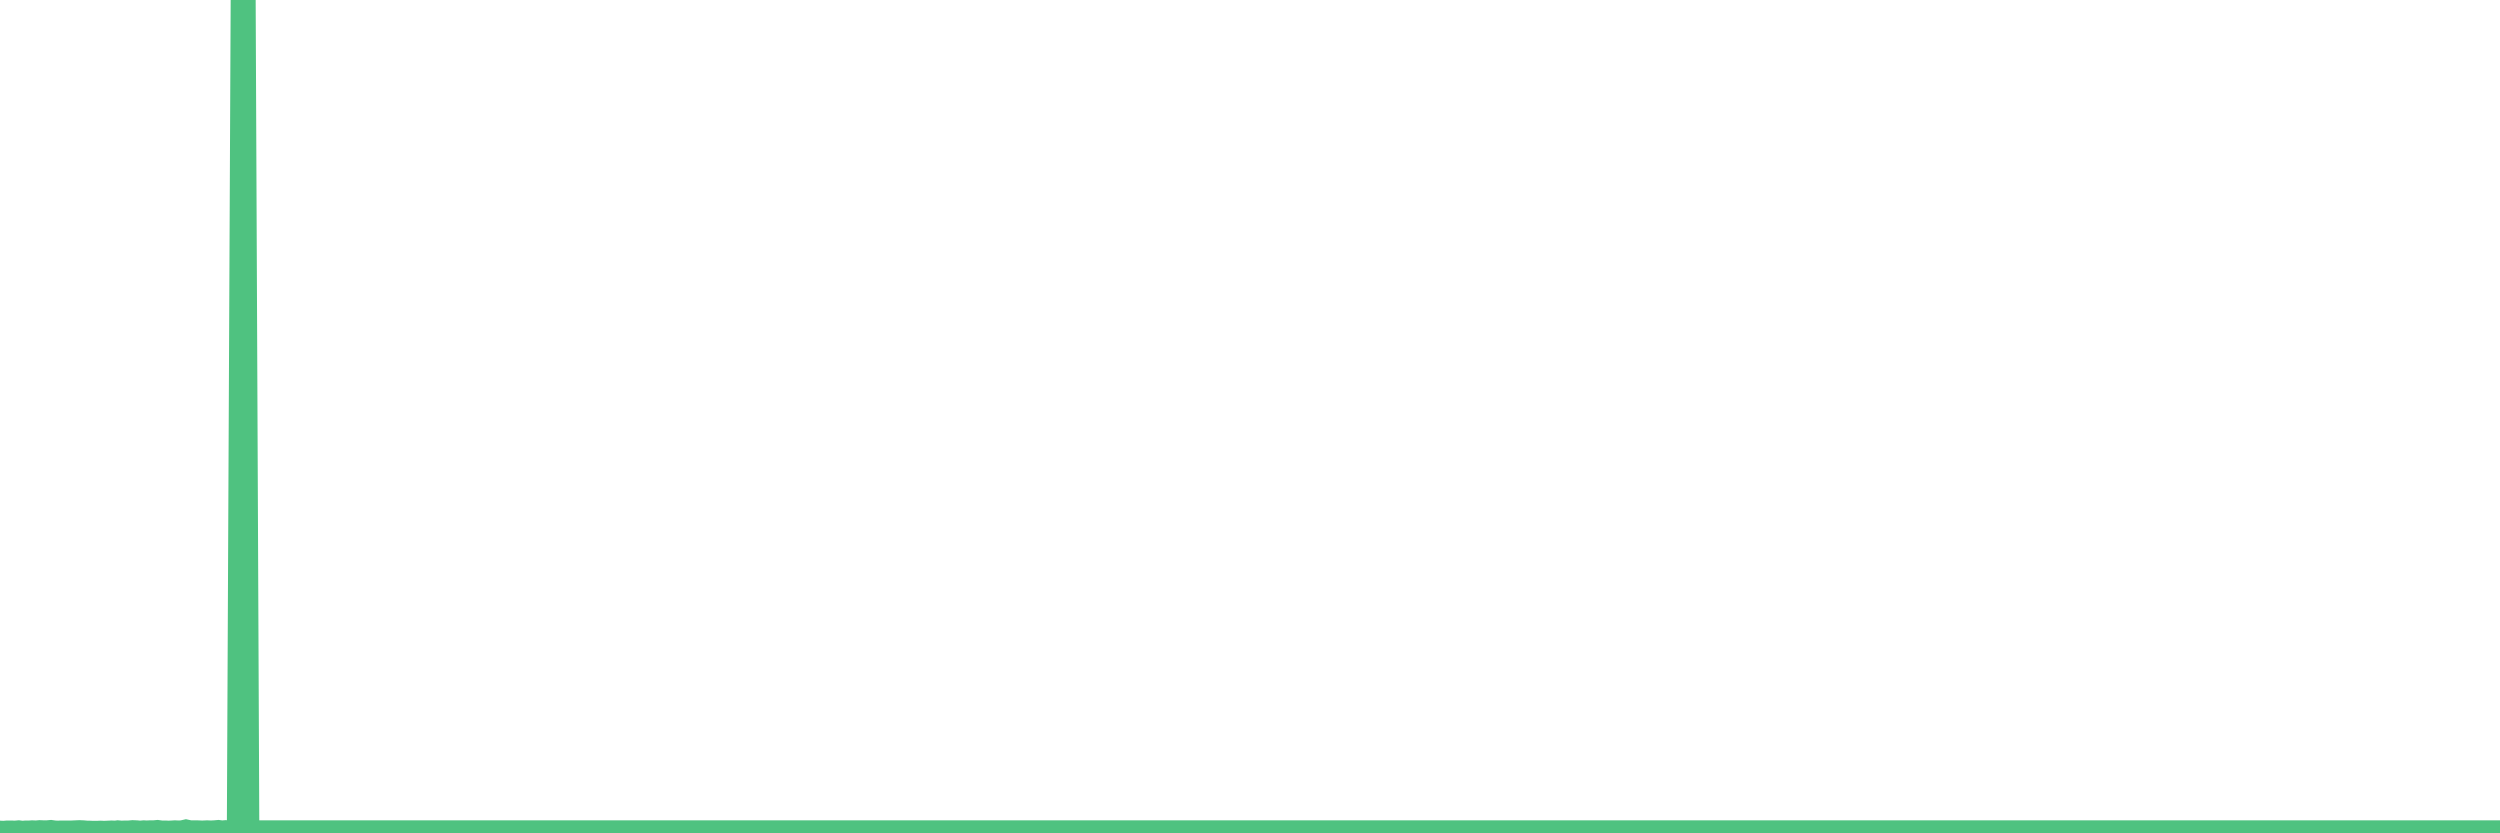 <?xml version="1.0"?><svg width="150px" height="50px" xmlns="http://www.w3.org/2000/svg" xmlns:xlink="http://www.w3.org/1999/xlink"> <polyline fill="none" stroke="#4fc280" stroke-width="1.5px" stroke-linecap="round" stroke-miterlimit="5" points="0.00,49.99 0.22,50.00 0.45,49.98 0.67,49.98 0.89,49.99 1.12,49.97 1.34,50.00 1.56,49.98 1.79,49.98 1.93,49.97 2.16,49.98 2.38,49.96 2.60,49.97 2.83,49.97 3.05,49.95 3.27,49.98 3.50,49.99 3.65,49.98 3.87,49.98 4.09,49.98 4.32,49.98 4.54,49.97 4.76,49.96 4.99,49.97 5.21,49.99 5.36,49.99 5.58,50.00 5.80,50.00 6.03,49.99 6.25,50.00 6.47,49.99 6.70,49.98 6.92,49.99 7.07,49.97 7.29,49.99 7.52,49.98 7.74,49.98 7.96,49.96 8.19,49.97 8.41,49.99 8.63,49.97 8.78,49.98 9.00,49.97 9.23,49.97 9.45,49.95 9.67,49.98 9.90,49.98 10.12,49.99 10.34,49.98 10.49,49.97 10.72,49.98 10.94,49.97 11.16,49.92 11.39,49.97 11.61,49.97 11.83,49.97 12.06,49.98 12.20,49.98 12.43,49.97 12.65,49.98 12.87,49.97 13.10,49.95 13.32,49.98 13.54,49.96 13.77,49.97 13.92,49.97 14.14,49.87 14.36,49.97 14.59,0.00 14.81,49.97 15.03,49.97 15.26,49.97 15.48,49.97 15.63,49.97 15.85,49.97 16.07,49.97 16.30,49.97 16.52,49.97 16.74,49.97 16.97,49.97 17.19,49.97 17.41,49.97 17.56,49.97 17.79,49.97 18.01,49.97 18.23,49.97 18.46,49.97 18.68,49.97 18.90,49.97 19.13,49.97 19.27,49.97 19.50,49.97 19.72,49.97 19.94,49.97 20.17,49.97 20.39,49.97 20.61,49.97 20.84,49.97 20.99,49.97 21.21,49.97 21.43,49.97 21.66,49.97 21.88,49.97 22.10,49.97 22.33,49.97 22.55,49.97 22.70,49.97 22.92,49.97 23.14,49.97 23.37,49.97 23.59,49.97 23.81,49.97 24.04,49.97 24.26,49.97 24.41,49.97 24.63,49.97 24.86,49.97 25.08,49.97 25.30,49.97 25.53,49.97 25.75,49.97 25.97,49.97 26.12,49.97 26.34,49.97 26.57,49.97 26.79,49.97 27.01,49.97 27.24,49.97 27.46,49.97 27.68,49.97 27.83,49.97 28.06,49.97 28.28,49.97 28.50,49.97 28.73,49.97 28.95,49.97 29.17,49.97 29.40,49.97 29.54,49.97 29.77,49.97 29.99,49.97 30.21,49.97 30.44,49.97 30.66,49.97 30.88,49.97 31.11,49.97 31.26,49.97 31.48,49.97 31.70,49.97 31.93,49.97 32.15,49.97 32.37,49.97 32.60,49.97 32.82,49.97 33.04,49.97 33.19,49.97 33.41,49.97 33.64,49.97 33.86,49.97 34.08,49.97 34.31,49.97 34.53,49.97 34.75,49.97 34.90,49.97 35.13,49.97 35.35,49.97 35.57,49.97 35.80,49.97 36.02,49.97 36.24,49.97 36.47,49.97 36.61,49.97 36.84,49.97 37.06,49.97 37.28,49.97 37.51,49.97 37.73,49.97 37.95,49.97 38.18,49.97 38.33,49.97 38.55,49.97 38.77,49.97 39.00,49.97 39.22,49.97 39.44,49.97 39.67,49.97 39.89,49.97 40.04,49.97 40.26,49.97 40.48,49.97 40.71,49.97 40.93,49.97 41.15,49.97 41.38,49.97 41.60,49.97 41.75,49.97 41.97,49.97 42.20,49.97 42.42,49.97 42.64,49.97 42.87,49.97 43.09,49.97 43.31,49.97 43.46,49.97 43.68,49.97 43.91,49.97 44.13,49.97 44.35,49.97 44.58,49.97 44.80,49.97 45.02,49.97 45.17,49.97 45.40,49.97 45.62,49.97 45.84,49.97 46.07,49.97 46.29,49.97 46.51,49.97 46.74,49.97 46.88,49.97 47.11,49.97 47.33,49.97 47.55,49.97 47.78,49.97 48.00,49.97 48.22,49.97 48.45,49.97 48.67,49.97 48.82,49.97 49.04,49.97 49.27,49.97 49.49,49.97 49.71,49.97 49.94,49.97 50.16,49.97 50.38,49.97 50.53,49.97 50.75,49.97 50.98,49.97 51.20,49.97 51.42,49.97 51.65,49.97 51.87,49.97 52.09,49.97 52.24,49.97 52.47,49.97 52.69,49.97 52.91,49.97 53.14,49.97 53.36,49.97 53.58,49.97 53.81,49.97 53.95,49.97 54.18,49.97 54.40,49.97 54.62,49.97 54.85,49.97 55.07,49.97 55.29,49.97 55.52,49.97 55.67,49.97 55.89,49.97 56.11,49.97 56.34,49.97 56.56,49.97 56.78,49.97 57.01,49.97 57.23,49.97 57.38,49.97 57.60,49.97 57.82,49.97 58.05,49.97 58.27,49.97 58.49,49.97 58.72,49.97 58.94,49.97 59.09,49.97 59.31,49.97 59.54,49.97 59.76,49.97 59.98,49.97 60.21,49.97 60.43,49.97 60.65,49.97 60.80,49.97 61.02,49.97 61.25,49.97 61.47,49.97 61.69,49.97 61.92,49.97 62.14,49.97 62.36,49.97 62.51,49.97 62.74,49.97 62.96,49.97 63.18,49.97 63.41,49.97 63.63,49.97 63.85,49.97 64.07,49.97 64.22,49.97 64.45,49.97 64.67,49.97 64.89,49.97 65.12,49.97 65.34,49.97 65.56,49.97 65.79,49.97 66.01,49.97 66.16,49.97 66.38,49.97 66.61,49.97 66.83,49.97 67.05,49.97 67.27,49.97 67.50,49.97 67.72,49.97 67.87,49.97 68.09,49.97 68.32,49.97 68.54,49.97 68.76,49.97 68.99,49.97 69.21,49.97 69.43,49.97 69.58,49.97 69.81,49.97 70.03,49.97 70.25,49.97 70.47,49.97 70.70,49.97 70.92,49.97 71.14,49.97 71.29,49.97 71.52,49.97 71.74,49.97 71.96,49.97 72.19,49.97 72.41,49.97 72.63,49.97 72.86,49.97 73.01,49.97 73.23,49.97 73.45,49.97 73.67,49.97 73.90,49.97 74.12,49.97 74.34,49.97 74.57,49.97 74.72,49.97 74.94,49.97 75.16,49.97 75.39,49.97 75.61,49.97 75.83,49.97 76.06,49.97 76.28,49.97 76.43,49.97 76.65,49.97 76.87,49.97 77.10,49.97 77.32,49.97 77.54,49.97 77.77,49.97 77.99,49.97 78.14,49.97 78.36,49.97 78.59,49.97 78.81,49.97 79.03,49.97 79.26,49.97 79.48,49.97 79.70,49.97 79.85,49.97 80.08,49.97 80.30,49.97 80.52,49.97 80.74,49.97 80.97,49.97 81.19,49.97 81.41,49.97 81.64,49.97 81.79,49.97 82.01,49.97 82.23,49.97 82.46,49.97 82.68,49.97 82.90,49.97 83.13,49.97 83.35,49.97 83.50,49.97 83.72,49.97 83.94,49.97 84.17,49.97 84.39,49.97 84.61,49.97 84.84,49.97 85.06,49.97 85.21,49.97 85.43,49.97 85.66,49.97 85.88,49.97 86.10,49.97 86.33,49.97 86.55,49.97 86.77,49.97 86.92,49.97 87.14,49.97 87.37,49.97 87.59,49.97 87.81,49.97 88.04,49.97 88.26,49.97 88.48,49.97 88.63,49.97 88.86,49.97 89.08,49.97 89.30,49.97 89.53,49.97 89.75,49.97 89.97,49.97 90.20,49.97 90.34,49.97 90.57,49.97 90.79,49.97 91.01,49.97 91.24,49.97 91.46,49.97 91.68,49.97 91.91,49.97 92.06,49.97 92.28,49.97 92.50,49.97 92.73,49.97 92.95,49.97 93.17,49.97 93.40,49.97 93.62,49.97 93.77,49.97 93.99,49.97 94.21,49.97 94.44,49.97 94.66,49.97 94.88,49.97 95.11,49.97 95.33,49.97 95.48,49.97 95.70,49.97 95.93,49.97 96.15,49.97 96.37,49.97 96.60,49.97 96.82,49.97 97.04,49.97 97.27,49.97 97.41,49.97 97.64,49.97 97.86,49.97 98.08,49.97 98.31,49.97 98.53,49.97 98.75,49.97 98.98,49.97 99.13,49.97 99.35,49.97 99.57,49.97 99.80,49.97 100.02,49.97 100.24,49.97 100.47,49.97 100.69,49.97 100.84,49.97 101.06,49.97 101.28,49.97 101.51,49.97 101.73,49.97 101.95,49.97 102.18,49.97 102.40,49.97 102.55,49.97 102.77,49.97 103.00,49.97 103.22,49.97 103.44,49.97 103.67,49.97 103.89,49.97 104.11,49.97 104.26,49.97 104.48,49.97 104.71,49.97 104.93,49.97 105.15,49.97 105.38,49.97 105.60,49.97 105.82,49.97 105.97,49.97 106.20,49.97 106.42,49.97 106.64,49.97 106.87,49.97 107.09,49.97 107.31,49.97 107.54,49.97 107.68,49.97 107.91,49.97 108.13,49.97 108.35,49.97 108.58,49.97 108.80,49.97 109.02,49.97 109.25,49.97 109.40,49.97 109.62,49.97 109.84,49.97 110.07,49.97 110.29,49.97 110.51,49.97 110.74,49.97 110.96,49.97 111.11,49.97 111.33,49.97 111.55,49.97 111.78,49.97 112.00,49.97 112.22,49.97 112.45,49.97 112.67,49.97 112.89,49.97 113.04,49.97 113.27,49.97 113.49,49.97 113.71,49.97 113.94,49.97 114.16,49.97 114.38,49.97 114.61,49.97 114.75,49.97 114.98,49.97 115.20,49.97 115.42,49.97 115.65,49.97 115.87,49.97 116.09,49.97 116.32,49.97 116.47,49.97 116.69,49.97 116.91,49.97 117.14,49.97 117.36,49.97 117.58,49.97 117.81,49.97 118.03,49.97 118.18,49.97 118.40,49.97 118.62,49.97 118.85,49.97 119.07,49.97 119.29,49.97 119.52,49.97 119.74,49.97 119.89,49.97 120.11,49.97 120.34,49.97 120.56,49.97 120.78,49.97 121.01,49.97 121.23,49.97 121.45,49.97 121.60,49.97 121.82,49.97 122.05,49.97 122.27,49.97 122.49,49.97 122.72,49.97 122.94,49.97 123.16,49.97 123.31,49.97 123.54,49.97 123.76,49.97 123.98,49.97 124.21,49.97 124.43,49.97 124.65,49.97 124.88,49.97 125.02,49.97 125.25,49.97 125.47,49.97 125.69,49.97 125.92,49.97 126.14,49.97 126.36,49.97 126.59,49.97 126.74,49.97 126.96,49.97 127.18,49.97 127.41,49.97 127.63,49.97 127.85,49.97 128.08,49.97 128.30,49.97 128.45,49.97 128.67,49.97 128.89,49.97 129.12,49.97 129.34,49.97 129.56,49.97 129.79,49.97 130.01,49.97 130.23,49.97 130.38,49.97 130.61,49.97 130.83,49.97 131.05,49.97 131.28,49.97 131.50,49.97 131.72,49.97 131.95,49.97 132.09,49.97 132.32,49.97 132.54,49.97 132.76,49.97 132.99,49.97 133.21,49.97 133.43,49.97 133.66,49.97 133.81,49.97 134.03,49.97 134.25,49.97 134.48,49.97 134.70,49.97 134.92,49.97 135.15,49.97 135.37,49.97 135.52,49.97 135.74,49.97 135.96,49.97 136.19,49.97 136.41,49.97 136.63,49.97 136.86,49.97 137.08,49.97 137.23,49.97 137.45,49.97 137.68,49.97 137.90,49.97 138.12,49.97 138.35,49.97 138.57,49.97 138.79,49.97 138.94,49.97 139.16,49.97 139.39,49.97 139.61,49.97 139.83,49.97 140.06,49.97 140.28,49.97 140.50,49.97 140.65,49.97 140.88,49.97 141.10,49.97 141.32,49.97 141.55,49.97 141.77,49.97 141.99,49.97 142.22,49.97 142.36,49.97 142.59,49.97 142.81,49.97 143.03,49.97 143.26,49.97 143.48,49.97 143.70,49.97 143.93,49.97 144.08,49.97 144.30,49.97 144.52,49.97 144.75,49.97 144.97,49.97 145.19,49.97 145.42,49.97 145.64,49.97 145.86,49.97 146.01,49.97 146.23,49.97 146.46,49.97 146.68,49.97 146.90,49.97 147.13,49.97 147.35,49.97 147.57,49.97 147.72,49.97 147.95,49.97 148.17,49.97 148.39,49.97 148.62,49.97 148.84,49.97 149.06,49.97 149.28,49.97 149.43,49.97 149.66,49.97 149.88,49.97 150.00,49.97 "/></svg>